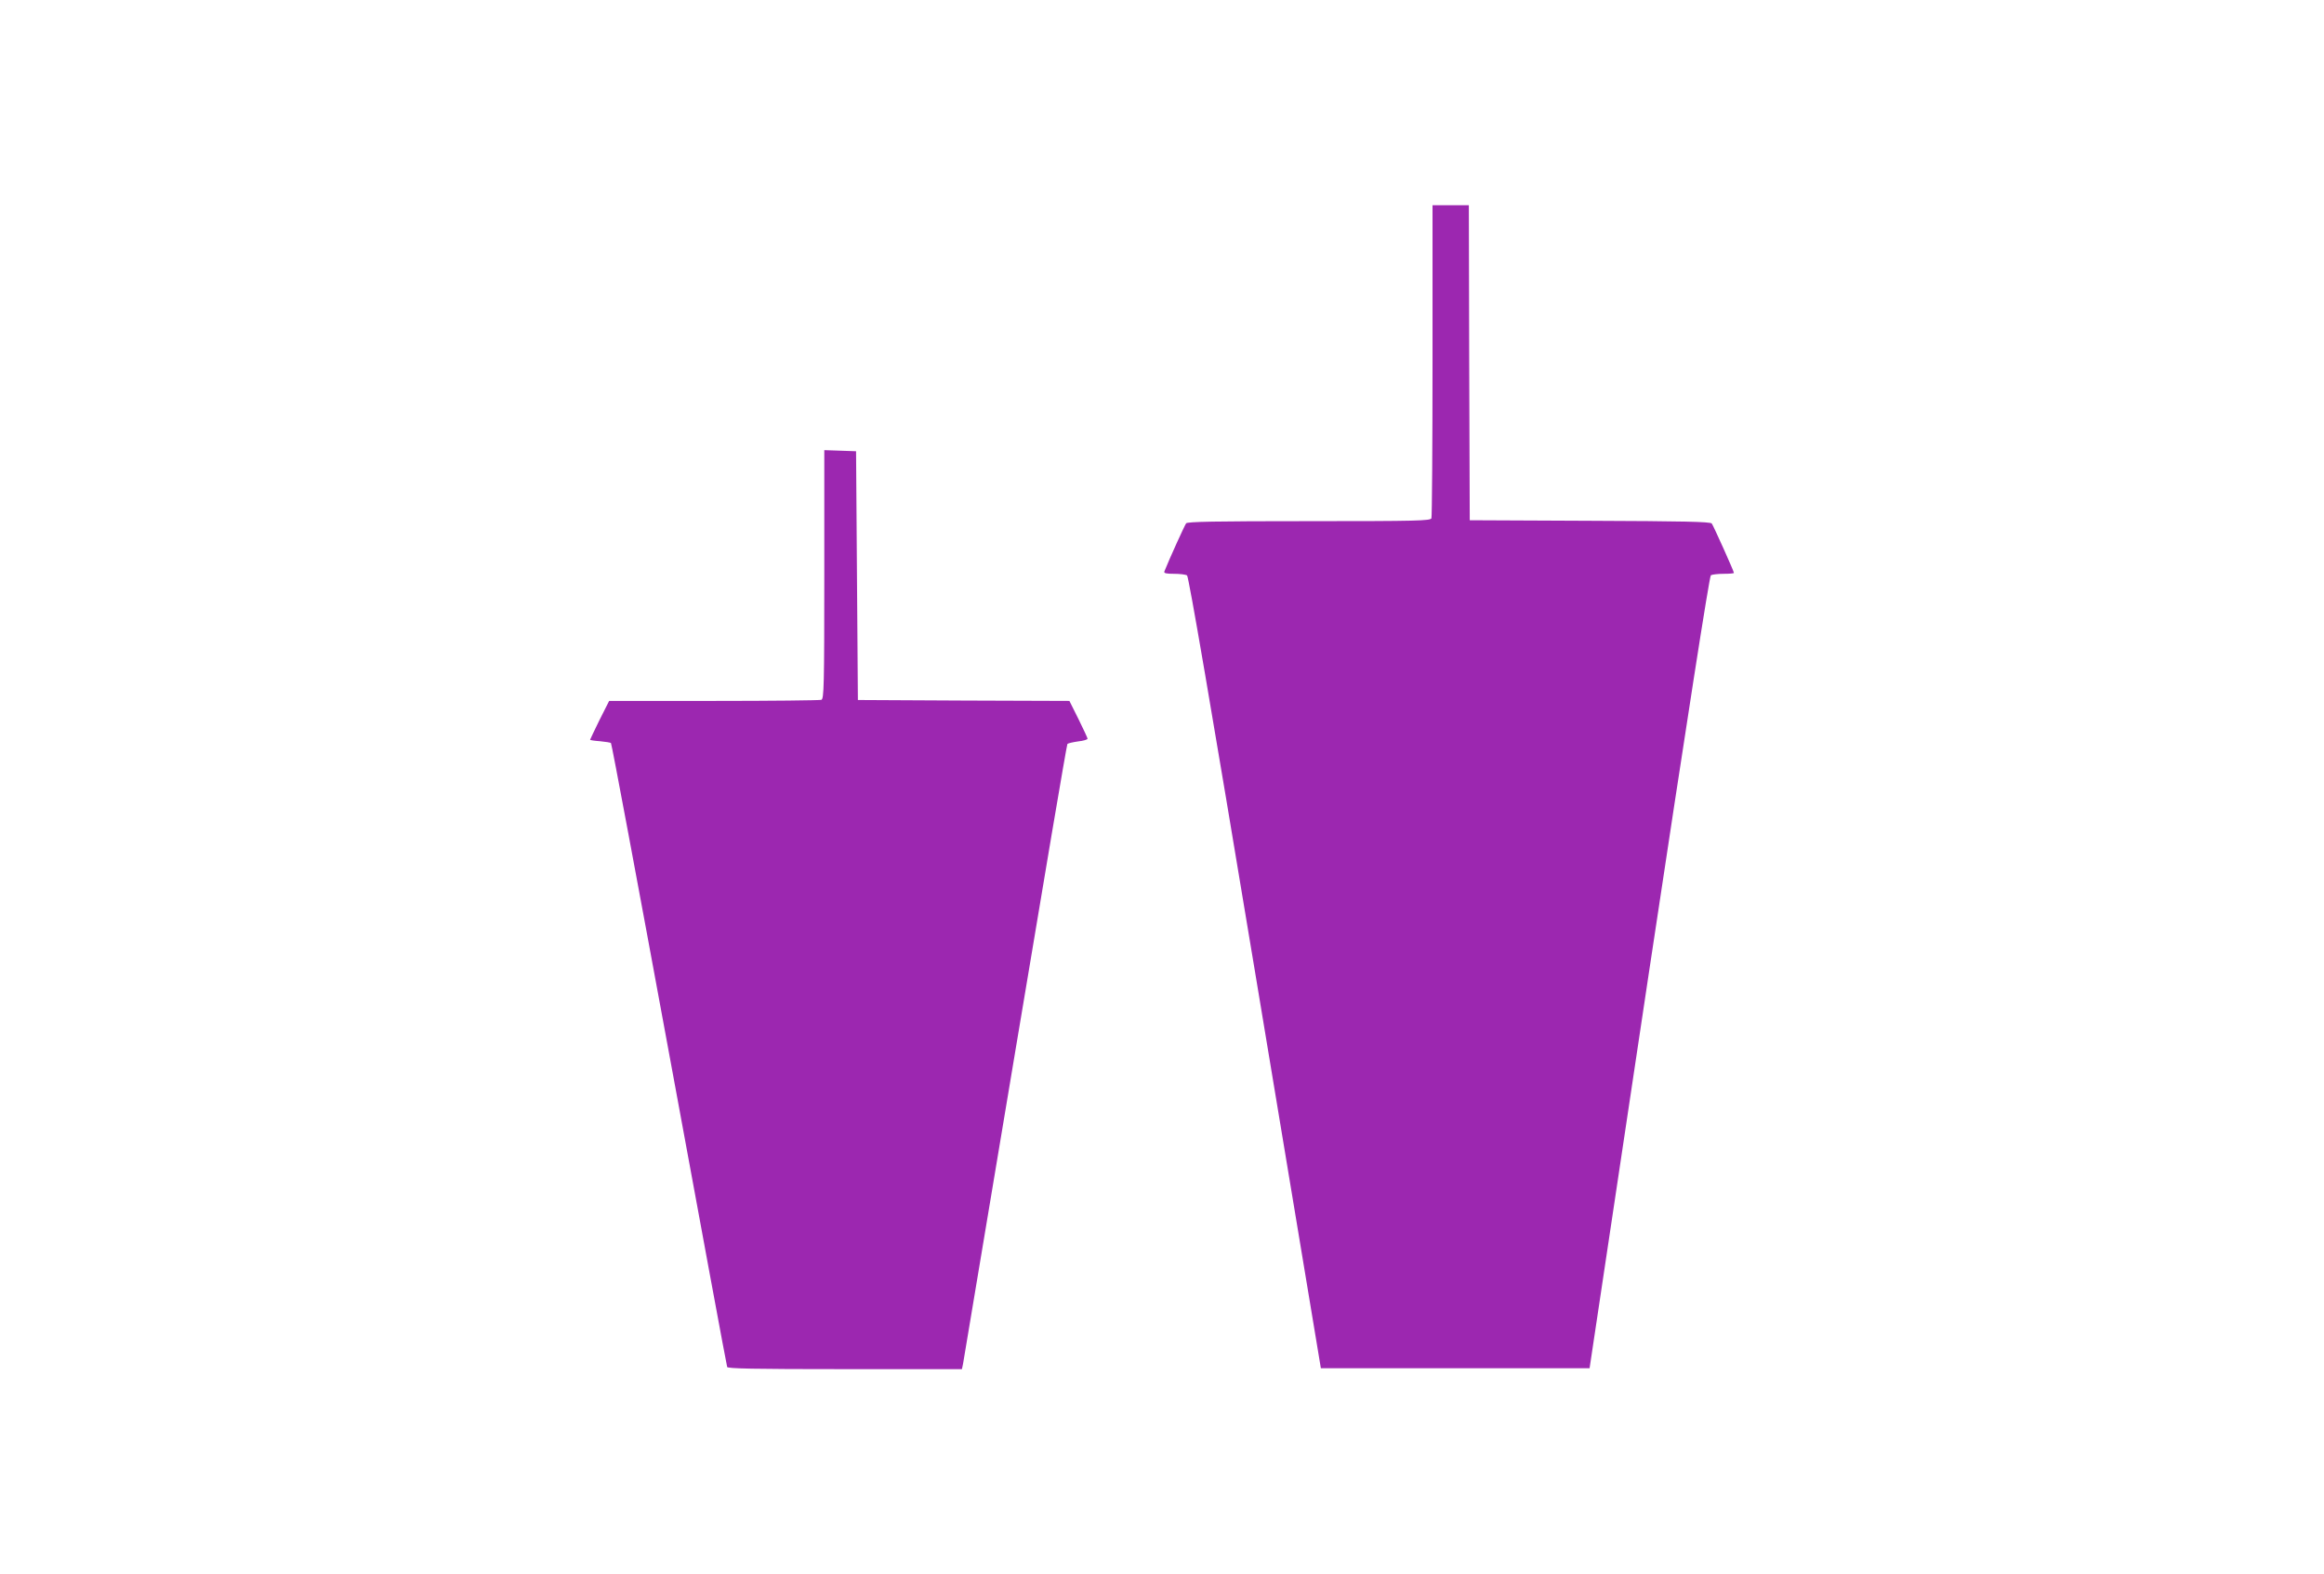 <?xml version="1.0" standalone="no"?>
<!DOCTYPE svg PUBLIC "-//W3C//DTD SVG 20010904//EN"
 "http://www.w3.org/TR/2001/REC-SVG-20010904/DTD/svg10.dtd">
<svg version="1.0" xmlns="http://www.w3.org/2000/svg"
 width="1280pt" height="867pt" viewBox="0 0 1280 867"
 preserveAspectRatio="xMidYMid meet">
<g transform="translate(0,867) scale(0.1,-0.1)"
fill="#9c27b0" stroke="none">
<path d="M7890 6686 c0 -470 -3 -861 -6 -870 -6 -14 -74 -16 -674 -16 -522 0
-670 -3 -677 -12 -8 -10 -92 -195 -120 -265 -4 -10 11 -13 53 -13 33 0 65 -4
72 -9 9 -5 132 -724 375 -2187 l362 -2179 740 0 740 0 327 2180 c210 1394 333
2182 341 2187 6 4 38 8 70 8 31 0 57 2 57 5 0 9 -113 260 -122 272 -8 10 -159
13 -672 15 l-661 3 -3 868 -2 867 -100 0 -100 0 0 -854z"/>
<path d="M4540 5506 c0 -614 -2 -684 -16 -690 -9 -3 -275 -6 -593 -6 l-576 0
-53 -105 c-28 -58 -52 -107 -52 -109 0 -2 25 -6 55 -8 30 -3 57 -7 60 -10 4
-3 148 -775 321 -1714 173 -940 316 -1715 319 -1722 3 -9 142 -12 649 -12
l644 0 6 28 c3 15 132 788 287 1717 155 930 284 1693 288 1698 4 4 31 10 59
14 29 3 52 10 52 15 0 4 -23 53 -50 108 l-50 100 -583 2 -582 3 -5 685 -5 685
-87 3 -88 3 0 -685z"/>
</g>
</svg>
